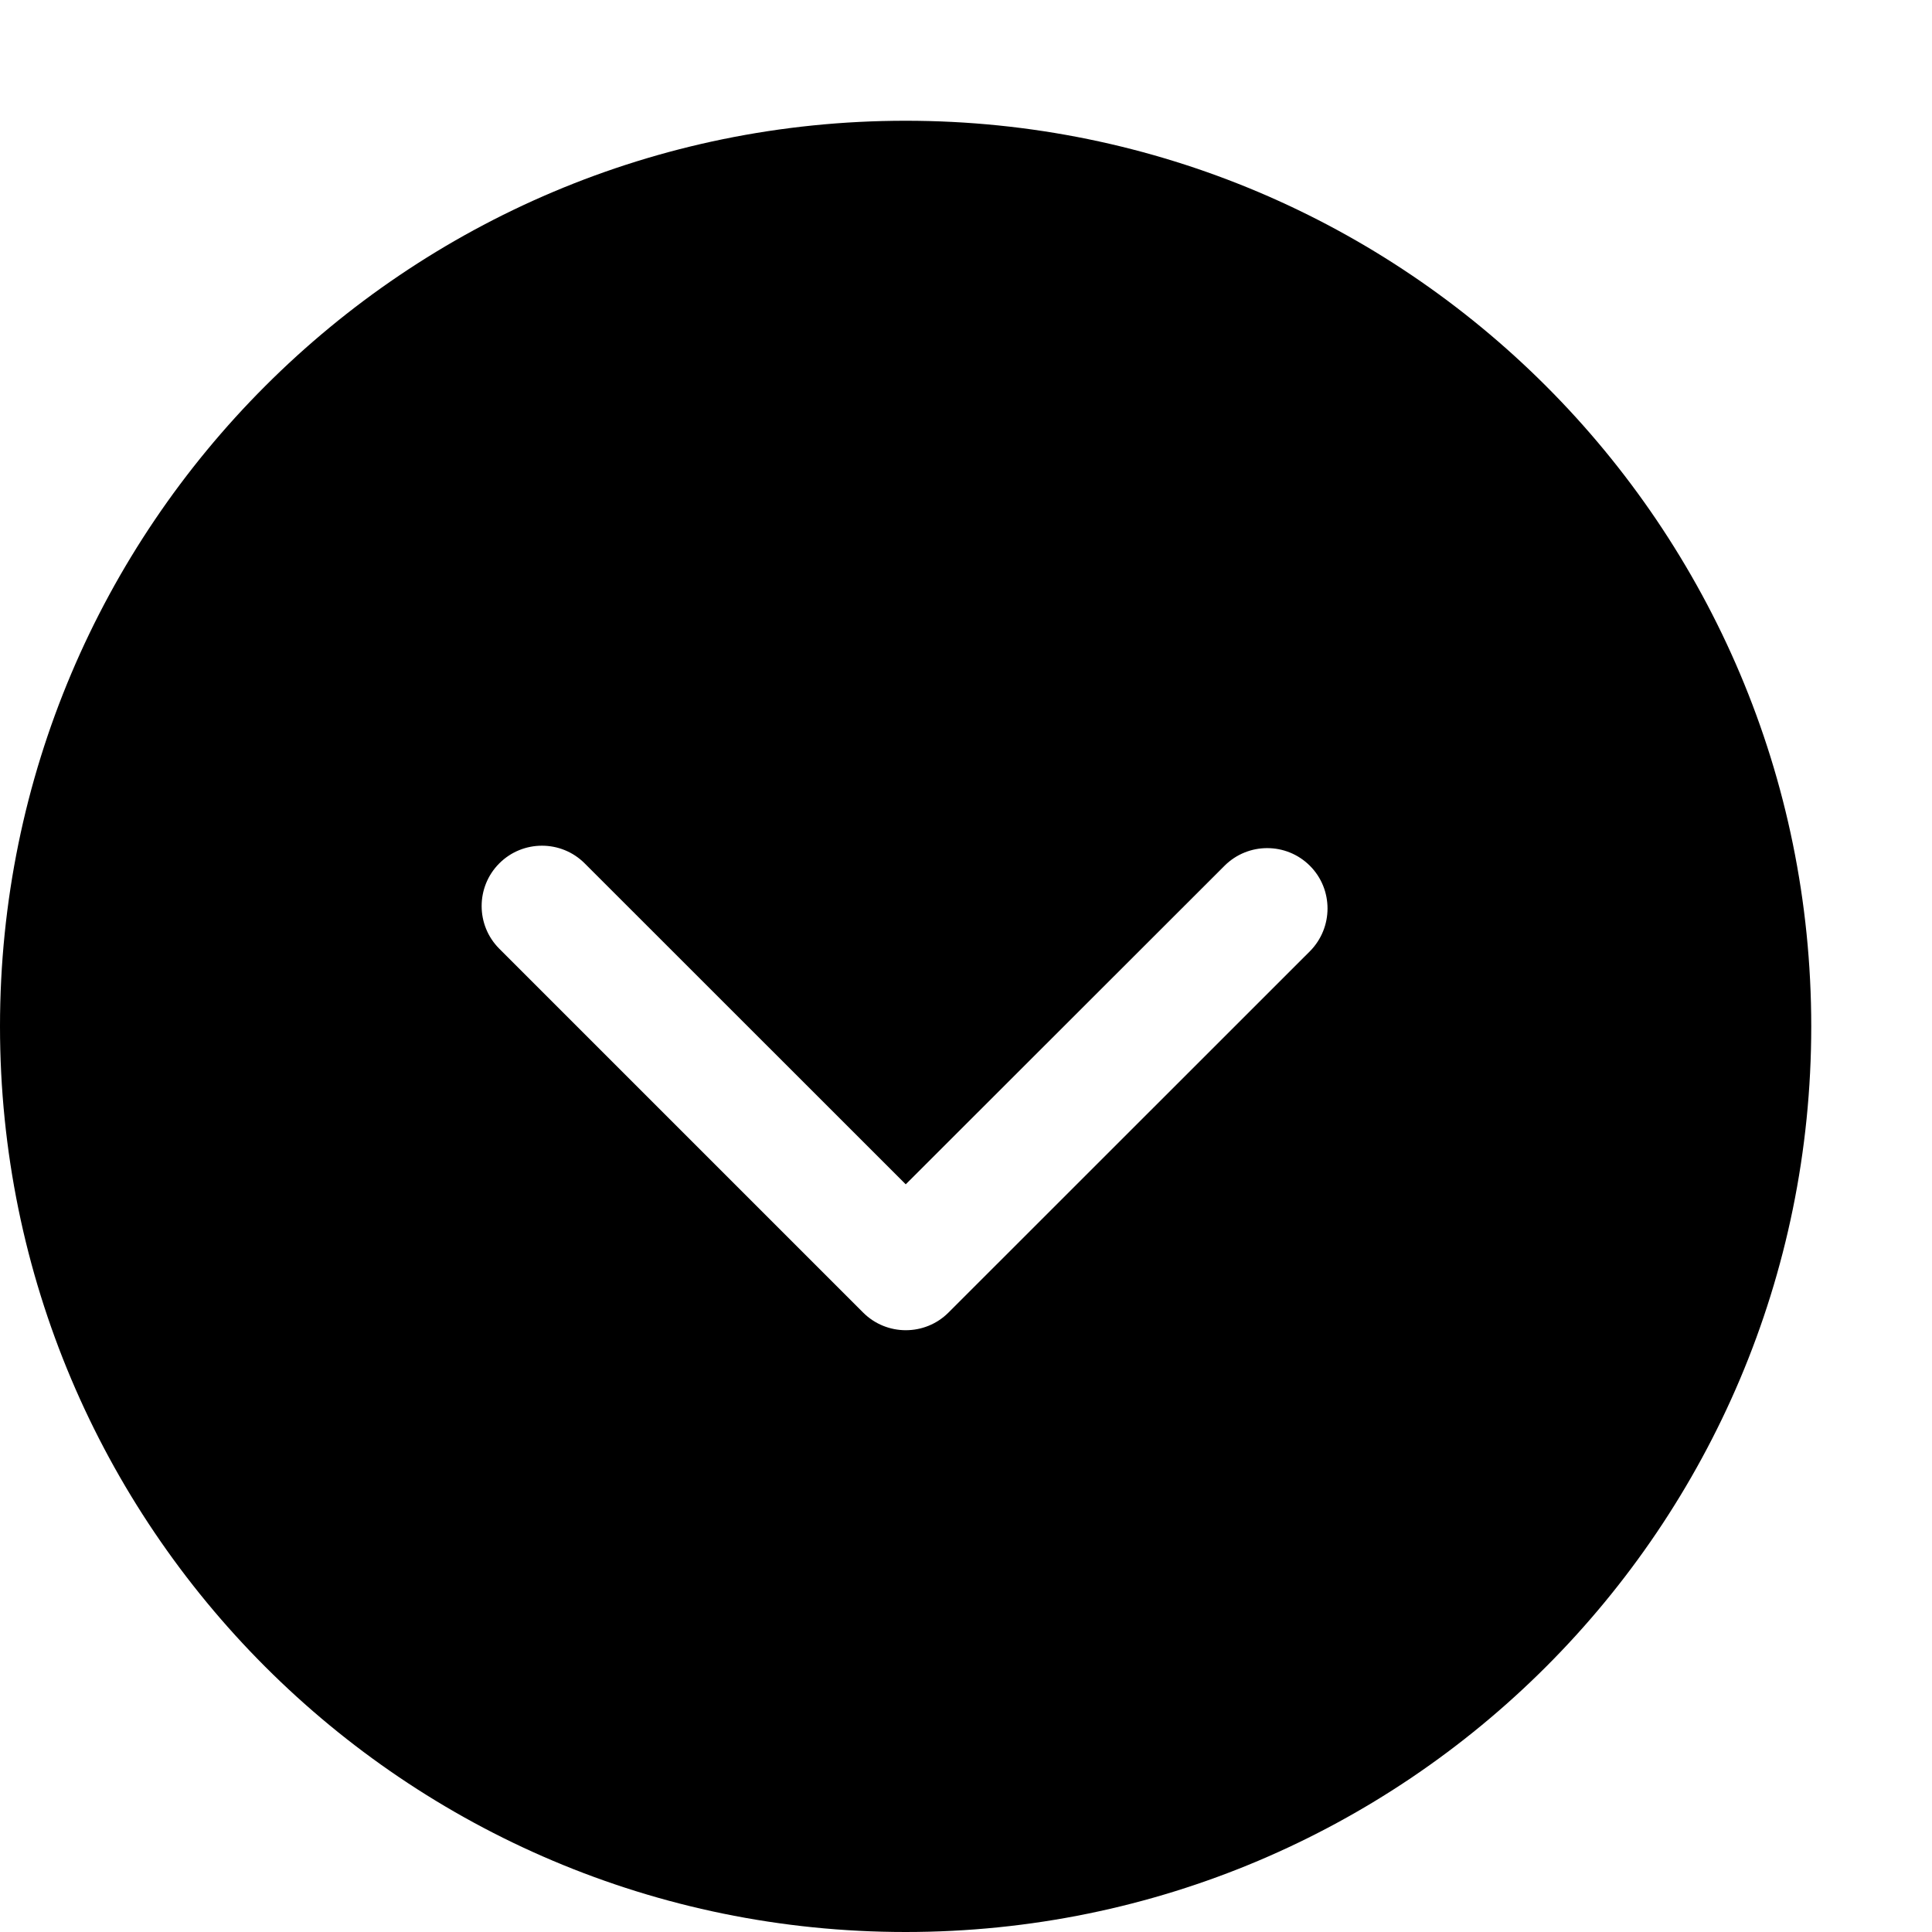 <?xml version="1.0" standalone="no"?><!DOCTYPE svg PUBLIC "-//W3C//DTD SVG 1.1//EN" "http://www.w3.org/Graphics/SVG/1.1/DTD/svg11.dtd"><svg t="1732950856089" class="icon" viewBox="0 0 1024 1024" version="1.1" xmlns="http://www.w3.org/2000/svg" p-id="5063" xmlns:xlink="http://www.w3.org/1999/xlink" width="200" height="200"><path d="M0 544C0 809.152 214.912 1024 480 1024c265.088 0 480-214.848 480-480C960 278.912 745.088 64 480 64 214.912 64 0 278.912 0 544zM649.024 458.88c12.48-12.48 32.768-12.48 45.248 0 6.272 6.272 9.344 14.464 9.344 22.656s-3.136 16.384-9.344 22.656l-191.552 191.488c-12.48 12.48-32.768 12.48-45.248 0L264.64 502.848c-12.48-12.48-12.48-32.768 0-45.248s32.768-12.48 45.248 0l170.176 170.112L649.024 458.88z" p-id="5064"></path></svg>